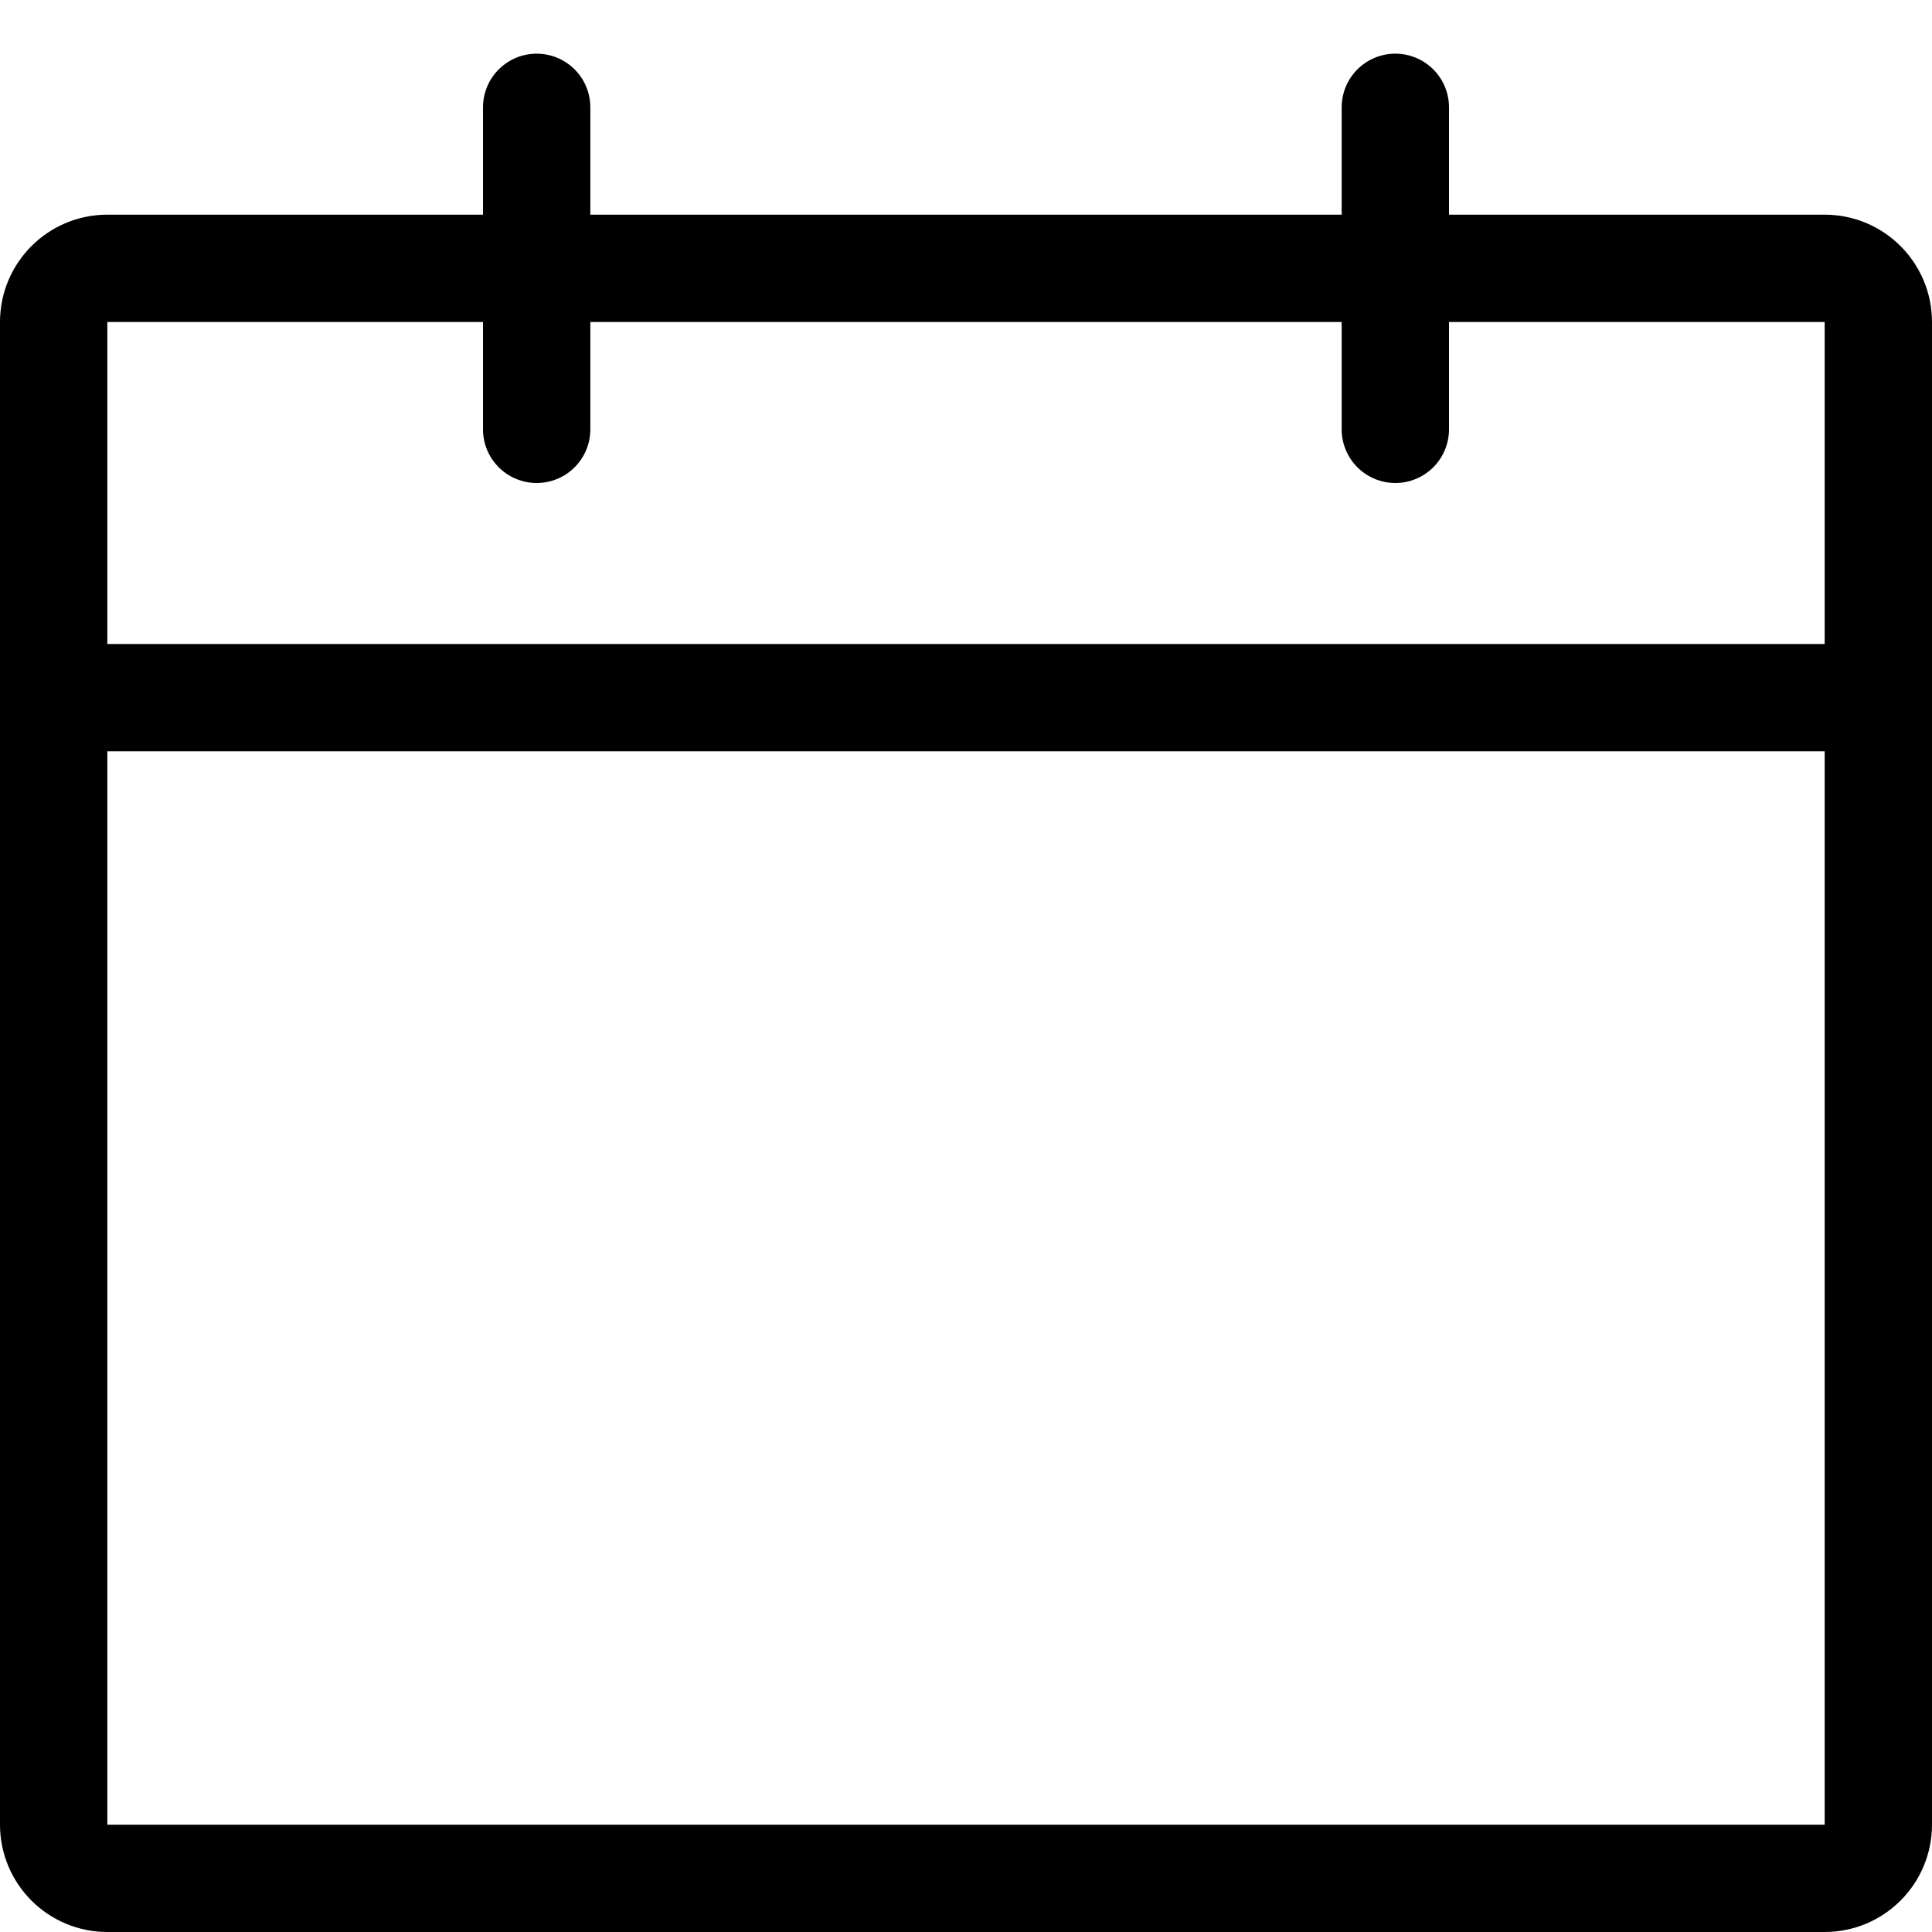 <svg width="18" height="18" viewBox="0 0 18 18" fill="none" xmlns="http://www.w3.org/2000/svg">
<path d="M0.5 3C0.5 2.724 0.724 2.5 1 2.5H17C17.276 2.5 17.5 2.724 17.5 3V17C17.5 17.276 17.276 17.5 17 17.5H1C0.724 17.5 0.5 17.276 0.5 17V3Z" stroke="black"/>
<path d="M13 1V4M5 1V4" stroke="black" stroke-linecap="round"/>
<line y1="6.5" x2="18" y2="6.5" stroke="black"/>
</svg>

